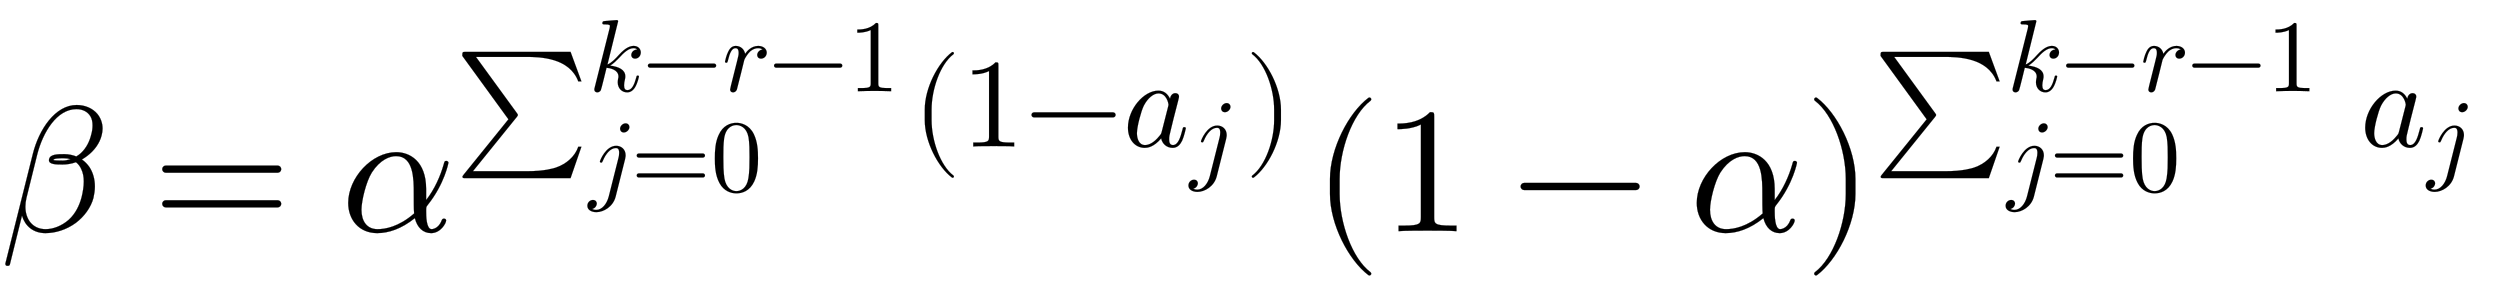 <svg xmlns:xlink="http://www.w3.org/1999/xlink" width="32.499ex" height="3.843ex" style="vertical-align:-.838ex" viewBox="0 -1293.7 13992.7 1654.5" xmlns="http://www.w3.org/2000/svg"><defs><path stroke-width="1" id="a" d="M574 574c0-12-2-24-5-37-11-45-41-86-81-116-10-8-20-14-30-20 17-11 31-26 43-43 20-31 30-68 30-108 0-20-3-42-8-64-14-53-51-104-99-140-52-38-113-57-170-57-68 0-114 40-131 98L55-187c-1-4-5-7-10-7h-5c-6 0-10 4-10 12l154 615c34 136 125 273 245 273 47 0 89-18 116-50 18-22 29-51 29-82zm-56 18c0 19-3 36-12 51-16 26-44 40-78 40-110 0-188-129-220-255l-60-242c-4-17-6-33-6-49 0-71 41-126 113-126 44 0 91 19 129 52 39 35 61 82 73 128 7 29 12 59 12 87 0 25-4 48-14 69-7 16-17 29-30 39-25-9-50-13-75-13-35 0-76 0-76 24 0 0 0 5 1 7 7 27 49 27 85 27 24 0 47-5 67-13 9 5 18 12 26 19 31 29 49 67 58 105 5 17 7 34 7 50zM395 403c-11 3-23 5-36 5-24 0-57 0-60-9-1-4 30-4 52-4 14 0 29 3 44 8z"/><path stroke-width="1" id="b" d="M722 347c0-11-9-20-20-20H76c-11 0-20 9-20 20s9 20 20 20h626c11 0 20-9 20-20zm0-194c0-11-9-20-20-20H76c-11 0-20 9-20 20s9 20 20 20h626c11 0 20-9 20-20z"/><path stroke-width="1" id="c" d="M602 383s-21-117-115-235c-10-12-10-14-10-35 0-24 0-102 31-102 0 0 38 0 56 49 3 7 6 10 13 10 6 0 12-3 12-10 0-16-31-71-84-71-45 0-78 31-91 84-76-61-148-84-211-84C101-11 41 65 41 158c0 141 132 284 269 284 74 0 167-49 167-206v-62c47 59 80 135 98 198 5 18 5 21 15 21 11 0 12-10 12-10zM410 99c-2 17-2 75-2 112 0 78 0 209-99 209-35 0-89-19-136-92-32-51-58-159-58-208 0-64 30-109 90-109 40 0 117 11 205 88z"/><path stroke-width="1" id="d" d="M999-1l-86-249H84c-18 0-27 0-27 11 0 4 1 6 9 16l355 439L56 718c0 31 1 32 28 32h829l86-234h-25c-70 187-300 194-414 194H164l325-446c6-9 7-10 7-14s-2-7-9-16L140-195h425c147 0 216 24 232 29 85 29 152 90 177 165h25z"/><path stroke-width="1" id="e" d="M508 379c0-39-29-61-55-61-27 0-38 19-38 35 0 12 9 51 57 54-2 2-2 3-4 4-8 6-9 6-21 8-2 1-3 1-9 1-49 0-95-43-143-96-23-24-55-56-86-74 85-11 148-40 148-105 0-10 0-14-4-31-4-16-8-39-8-56 0-36 13-47 32-47 44 0 67 51 87 124 3 14 4 18 14 18 3 0 12 0 12-10 0 0-11-57-36-101-22-37-49-53-79-53-52 0-92 40-92 99 0 11 2 23 4 35 3 10 3 14 3 21 0 66-82 82-116 85-6-25-51-210-56-219-6-12-21-21-34-21-9 0-29 5-29 28 0 6 0 8 4 22l145 576 3 20c0 10-2 17-50 17-15 0-24 0-24 12 0 18 11 19 19 20 26 2 99 10 122 10 13 0 13-11 13-11L183 261c38 15 77 55 111 93 72 80 118 88 146 88 45 0 68-33 68-63z"/><path stroke-width="1" id="f" d="M722 250c0-11-9-20-20-20H76c-11 0-20 9-20 20s9 20 20 20h626c11 0 20-9 20-20z"/><path stroke-width="1" id="g" d="M436 377c0-36-28-59-55-59s-38 19-38 35c0 26 22 50 52 55 0 0-16 12-42 12-43 0-72-26-80-33-24-22-52-69-56-82l-32-130c-4-18-38-154-40-158-7-20-25-28-37-28-15 0-29 9-29 27 0 5 6 28 9 43l58 231c13 52 16 63 16 84 0 38-14 46-31 46-36 0-56-48-73-119-6-22-7-23-17-23 0 0-12 0-12 10 0 3 13 63 31 97 9 18 28 57 74 57 47 0 83-32 91-77 19 28 63 77 128 77 51 0 83-30 83-65z"/><path stroke-width="1" id="h" d="M419 0c-35 3-122 3-162 3S130 3 95 0v31h32c90 0 93 12 93 48v518c-52-26-111-26-131-26v31c32 0 120 0 182 64 23 0 23-2 23-26V79c0-37 3-48 93-48h32V0z"/><path stroke-width="1" id="i" d="M397 625c0-27-27-53-54-53-23 0-37 16-37 36 0 30 30 53 53 53 24 0 38-17 38-36zm-37-275c0-3 0-17-5-37L263-53c-25-99-118-152-188-152-48 0-88 22-88 62 0 36 29 57 54 57 27 0 38-19 38-35 0-20-15-46-45-53 18-9 33-9 39-9 56 0 104 57 123 133l94 373c4 17 7 28 7 51 0 42-18 46-32 46-55 0-101-61-126-122-8-19-9-20-18-20 0 0-12 0-12 10 0 9 57 154 159 154 50 0 92-35 92-92z"/><path stroke-width="1" id="j" d="M460 320c0-79-5-157-37-226C379-1 303-22 249-22 200-22 127-2 84 79c-41 76-45 166-45 241 0 80 5 158 37 227 41 93 114 119 174 119 42 0 124-16 170-112 35-74 40-154 40-234zm-83 12c0 63 0 139-10 195-19 99-85 117-118 117-25 0-100-9-119-128-8-54-8-120-8-184 0-59 0-151 11-211C151 25 210 0 249 0c45 0 102 30 117 125 11 64 11 132 11 207z"/><path stroke-width="1" id="k" d="M332-238c0-5-5-10-10-10-2 0-4 1-6 2-110 83-215 283-215 454v84c0 171 105 371 215 454 2 1 4 2 6 2 5 0 10-5 10-10 0-3-2-6-4-8-104-78-173-278-173-438v-84c0-160 69-360 173-438 2-2 4-5 4-8z"/><path stroke-width="1" id="l" d="M498 143s-13-63-30-99c-16-32-39-55-74-55-48 0-83 33-91 75-60-71-110-75-130-75C95-11 40 55 40 149c0 146 124 293 241 293 45 0 74-27 92-64 3 22 18 44 42 44 17 0 29-10 29-27 0-4 0-6-7-34l-36-140-22-90c-11-44-13-52-13-74 0-20 3-46 30-46 41 0 59 59 76 124 3 14 4 18 14 18 3 0 12 0 12-10zM361 332c0 6-14 88-79 88-40 0-85-37-116-96-23-46-55-169-55-219 0-39 14-94 64-94 28 0 69 16 113 71 15 17 15 19 20 37l50 196c1 5 3 11 3 17z"/><path stroke-width="1" id="m" d="M288 208c0-171-105-371-215-454-2-1-4-2-6-2-5 0-10 5-10 10 0 3 2 6 4 8 104 78 173 278 173 438v84c0 160-69 360-173 438-2 2-4 5-4 8 0 5 5 10 10 10 2 0 4-1 6-2 110-83 215-283 215-454v-84z"/></defs><g stroke="currentColor" fill="currentColor" stroke-width="0" transform="scale(1 -1)"><use xlink:href="#a"/><use xlink:href="#b" x="852"/><g transform="translate(1908)"><use xlink:href="#c"/><g transform="translate(640 474)"><use transform="scale(.707)" xlink:href="#d" y="-1"/><g transform="matrix(.574 0 0 .574 747 309)"><use xlink:href="#e"/><use xlink:href="#f" x="521"/><use xlink:href="#g" x="1300"/><use xlink:href="#f" x="1751"/><use xlink:href="#h" x="2530"/></g><g transform="matrix(.574 0 0 .574 747 -250)"><use xlink:href="#i"/><use xlink:href="#b" x="412"/><use xlink:href="#j" x="1191"/></g><use transform="scale(.707)" xlink:href="#k" x="3616"/><use transform="scale(.707)" xlink:href="#h" x="4006"/><use transform="scale(.707)" xlink:href="#f" x="4506"/><g transform="translate(3737)"><use transform="scale(.707)" xlink:href="#l"/><use transform="scale(.574)" xlink:href="#i" x="652" y="-238"/></g><use transform="scale(.707)" xlink:href="#m" x="6249"/></g></g><use xlink:href="#k" x="7343"/><use xlink:href="#h" x="7733"/><use xlink:href="#f" x="8455"/><use xlink:href="#c" x="9456"/><g transform="translate(10097)"><use xlink:href="#m"/><g transform="translate(389 474)"><use transform="scale(.707)" xlink:href="#d" y="-1"/><g transform="matrix(.574 0 0 .574 747 309)"><use xlink:href="#e"/><use xlink:href="#f" x="521"/><use xlink:href="#g" x="1300"/><use xlink:href="#f" x="1751"/><use xlink:href="#h" x="2530"/></g><g transform="matrix(.574 0 0 .574 747 -250)"><use xlink:href="#i"/><use xlink:href="#b" x="412"/><use xlink:href="#j" x="1191"/></g><g transform="translate(2724)"><use transform="scale(.707)" xlink:href="#l"/><use transform="scale(.574)" xlink:href="#i" x="652" y="-238"/></g></g></g></g></svg>